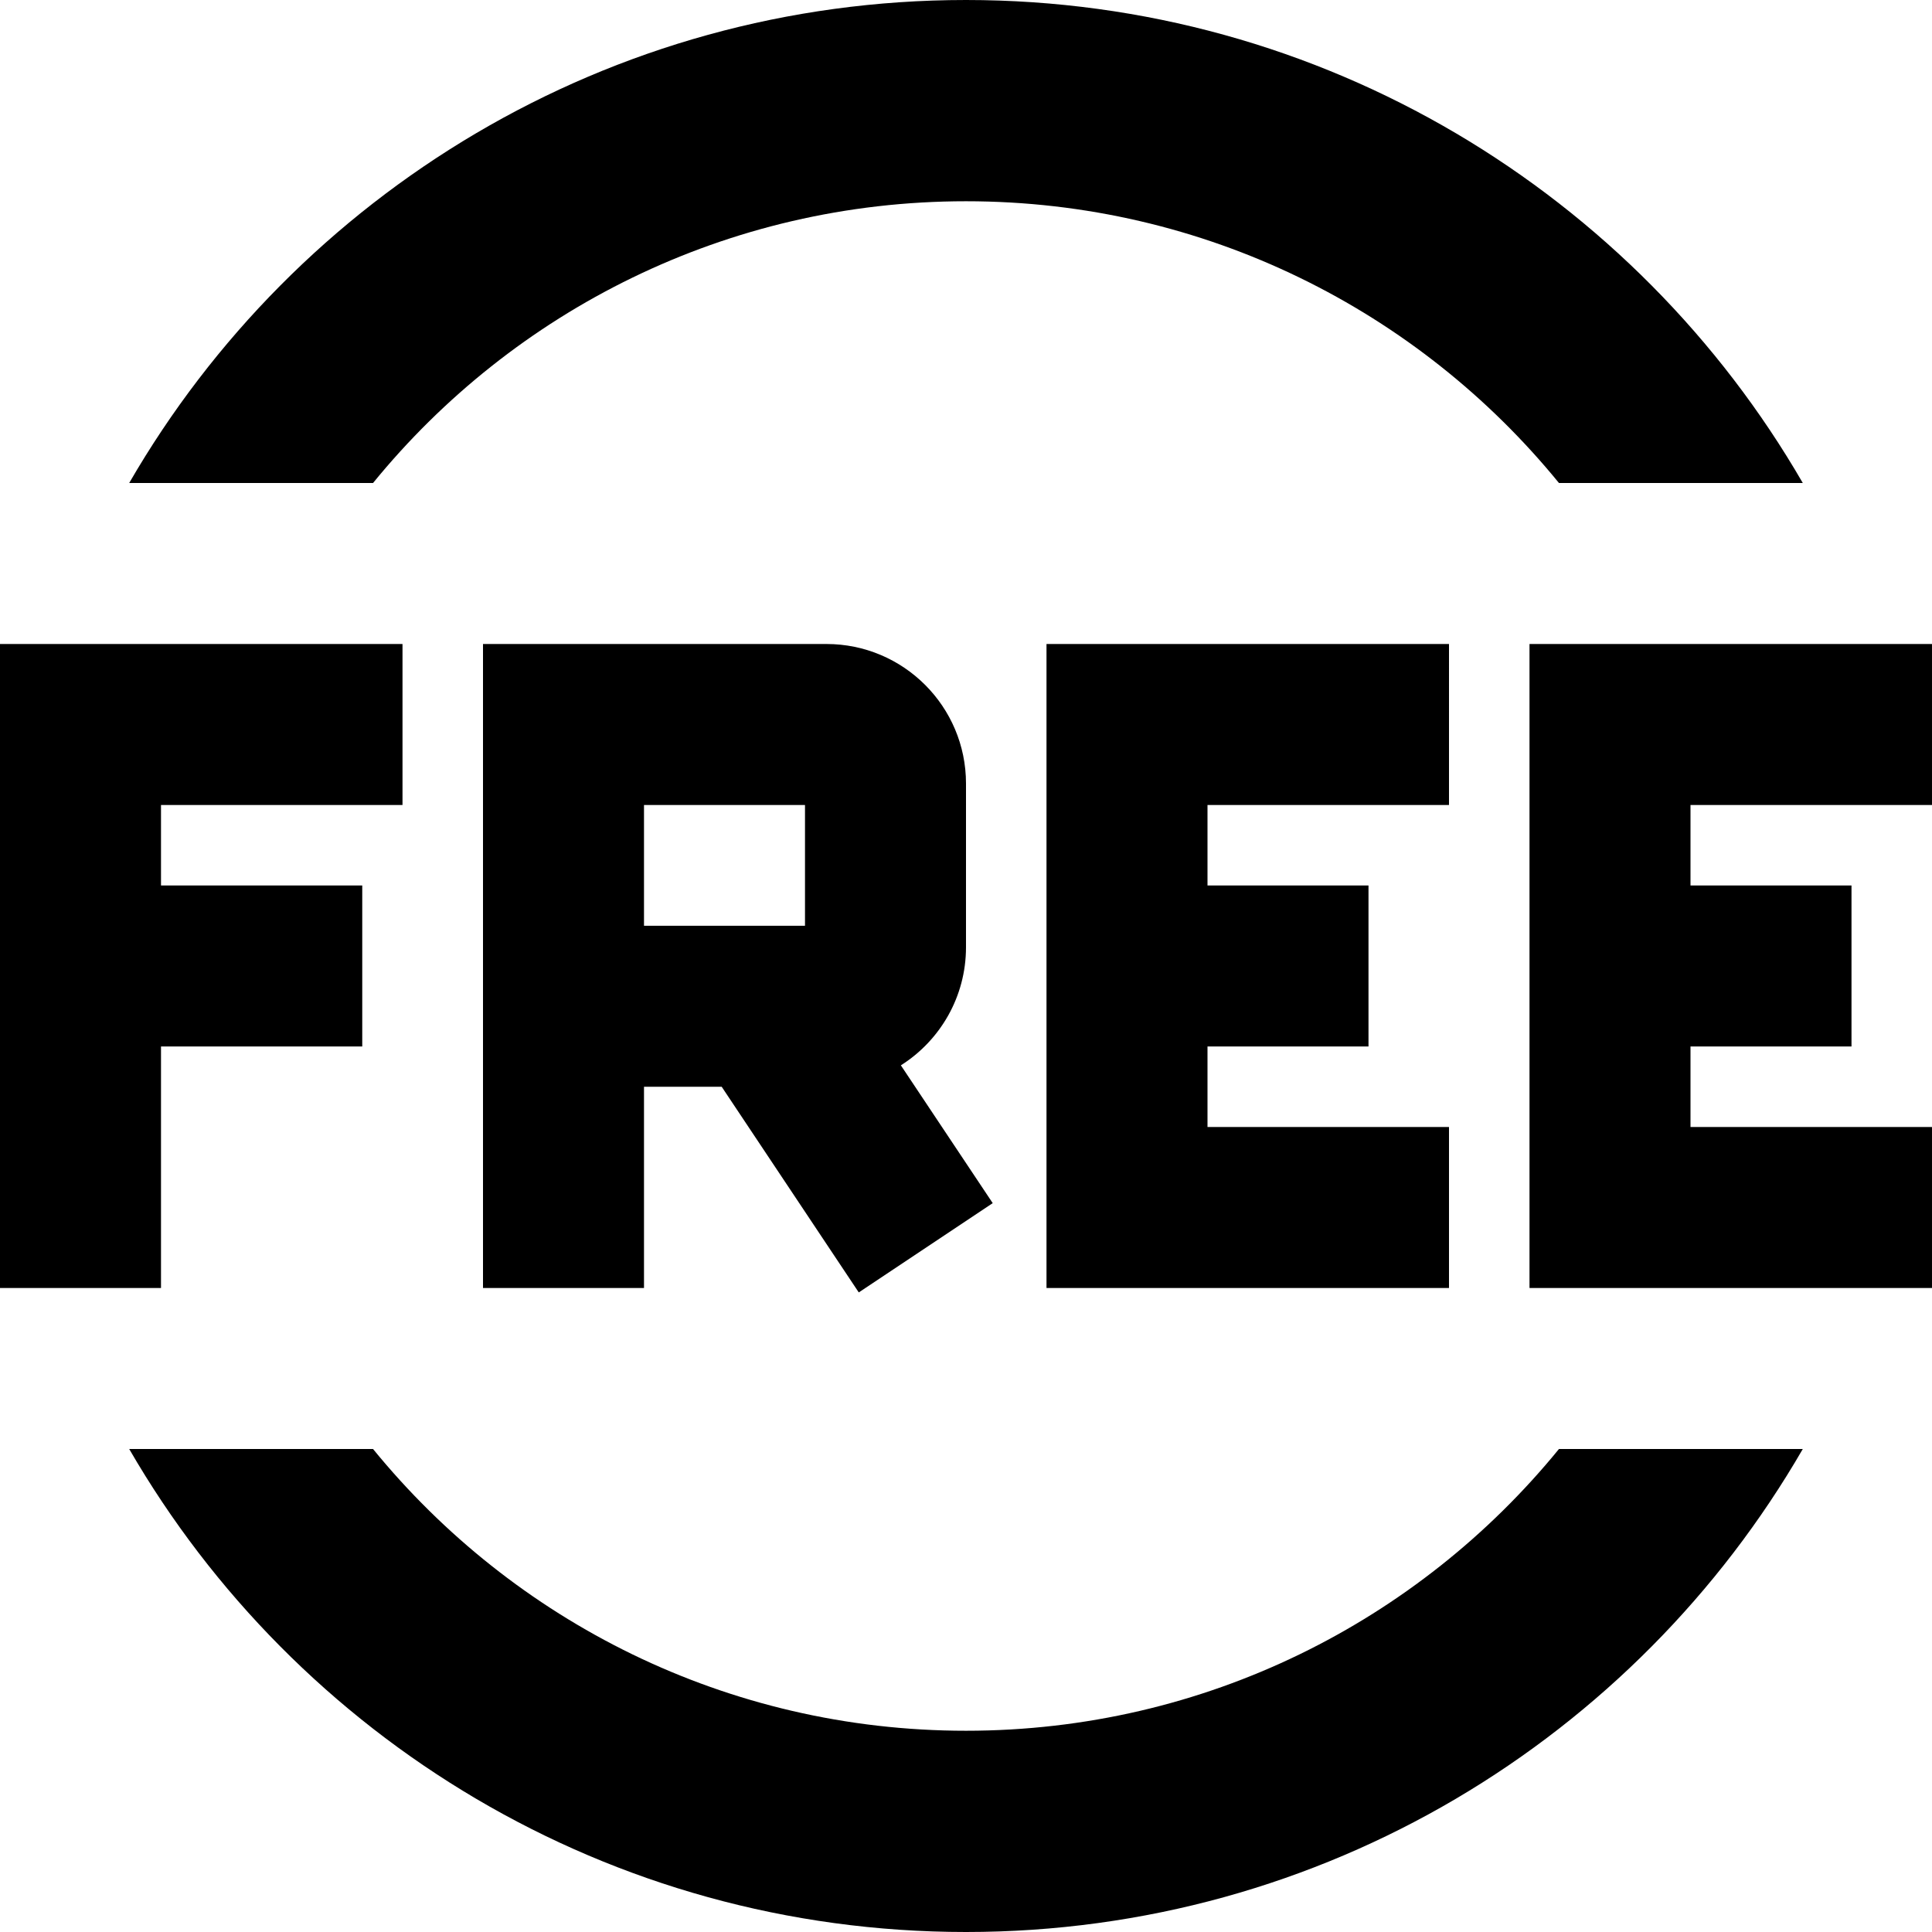 <svg xmlns="http://www.w3.org/2000/svg" fill="none" viewBox="0 0 24 24" id="Tag-Free-Circle--Streamline-Sharp-Remix">
  <desc>
    Tag Free Circle Streamline Icon: https://streamlinehq.com
  </desc>
  <g id="tag-free-circle--store-shop-shops-stores-tag-free-circle">
    <path id="Union" fill="#000000" fill-rule="evenodd" d="M12 2.5C9.029 2.5 6.376 3.864 4.634 6H1.605C3.68 2.413 7.558 0 12 0s8.32 2.413 10.395 6h-3.029C17.624 3.864 14.971 2.5 12 2.5ZM1.605 18h3.029C6.376 20.136 9.029 21.5 12 21.5c2.971 0 5.624 -1.364 7.366 -3.5h3.029C20.32 21.587 16.442 24 12 24c-4.442 0 -8.32 -2.413 -10.395 -6ZM14 8h-1v8h5v-2h-3v-1h2v-2h-2v-1h3V8h-4Zm5 0h5v2h-3v1h2v2h-2v1h3v2h-5V8ZM1 8H0v8h2v-3h2.5v-2H2v-1h3V8H1Zm6 0H6v8h2v-2.5h0.965l1.703 2.555 1.664 -1.109 -1.141 -1.712c0.486 -0.307 0.809 -0.85 0.809 -1.467V9.734C12 8.776 11.223 8 10.266 8H7Zm1 3.5V10h2v1.5H8Z" clip-rule="evenodd" stroke-width="1"></path>
  </g>
</svg>